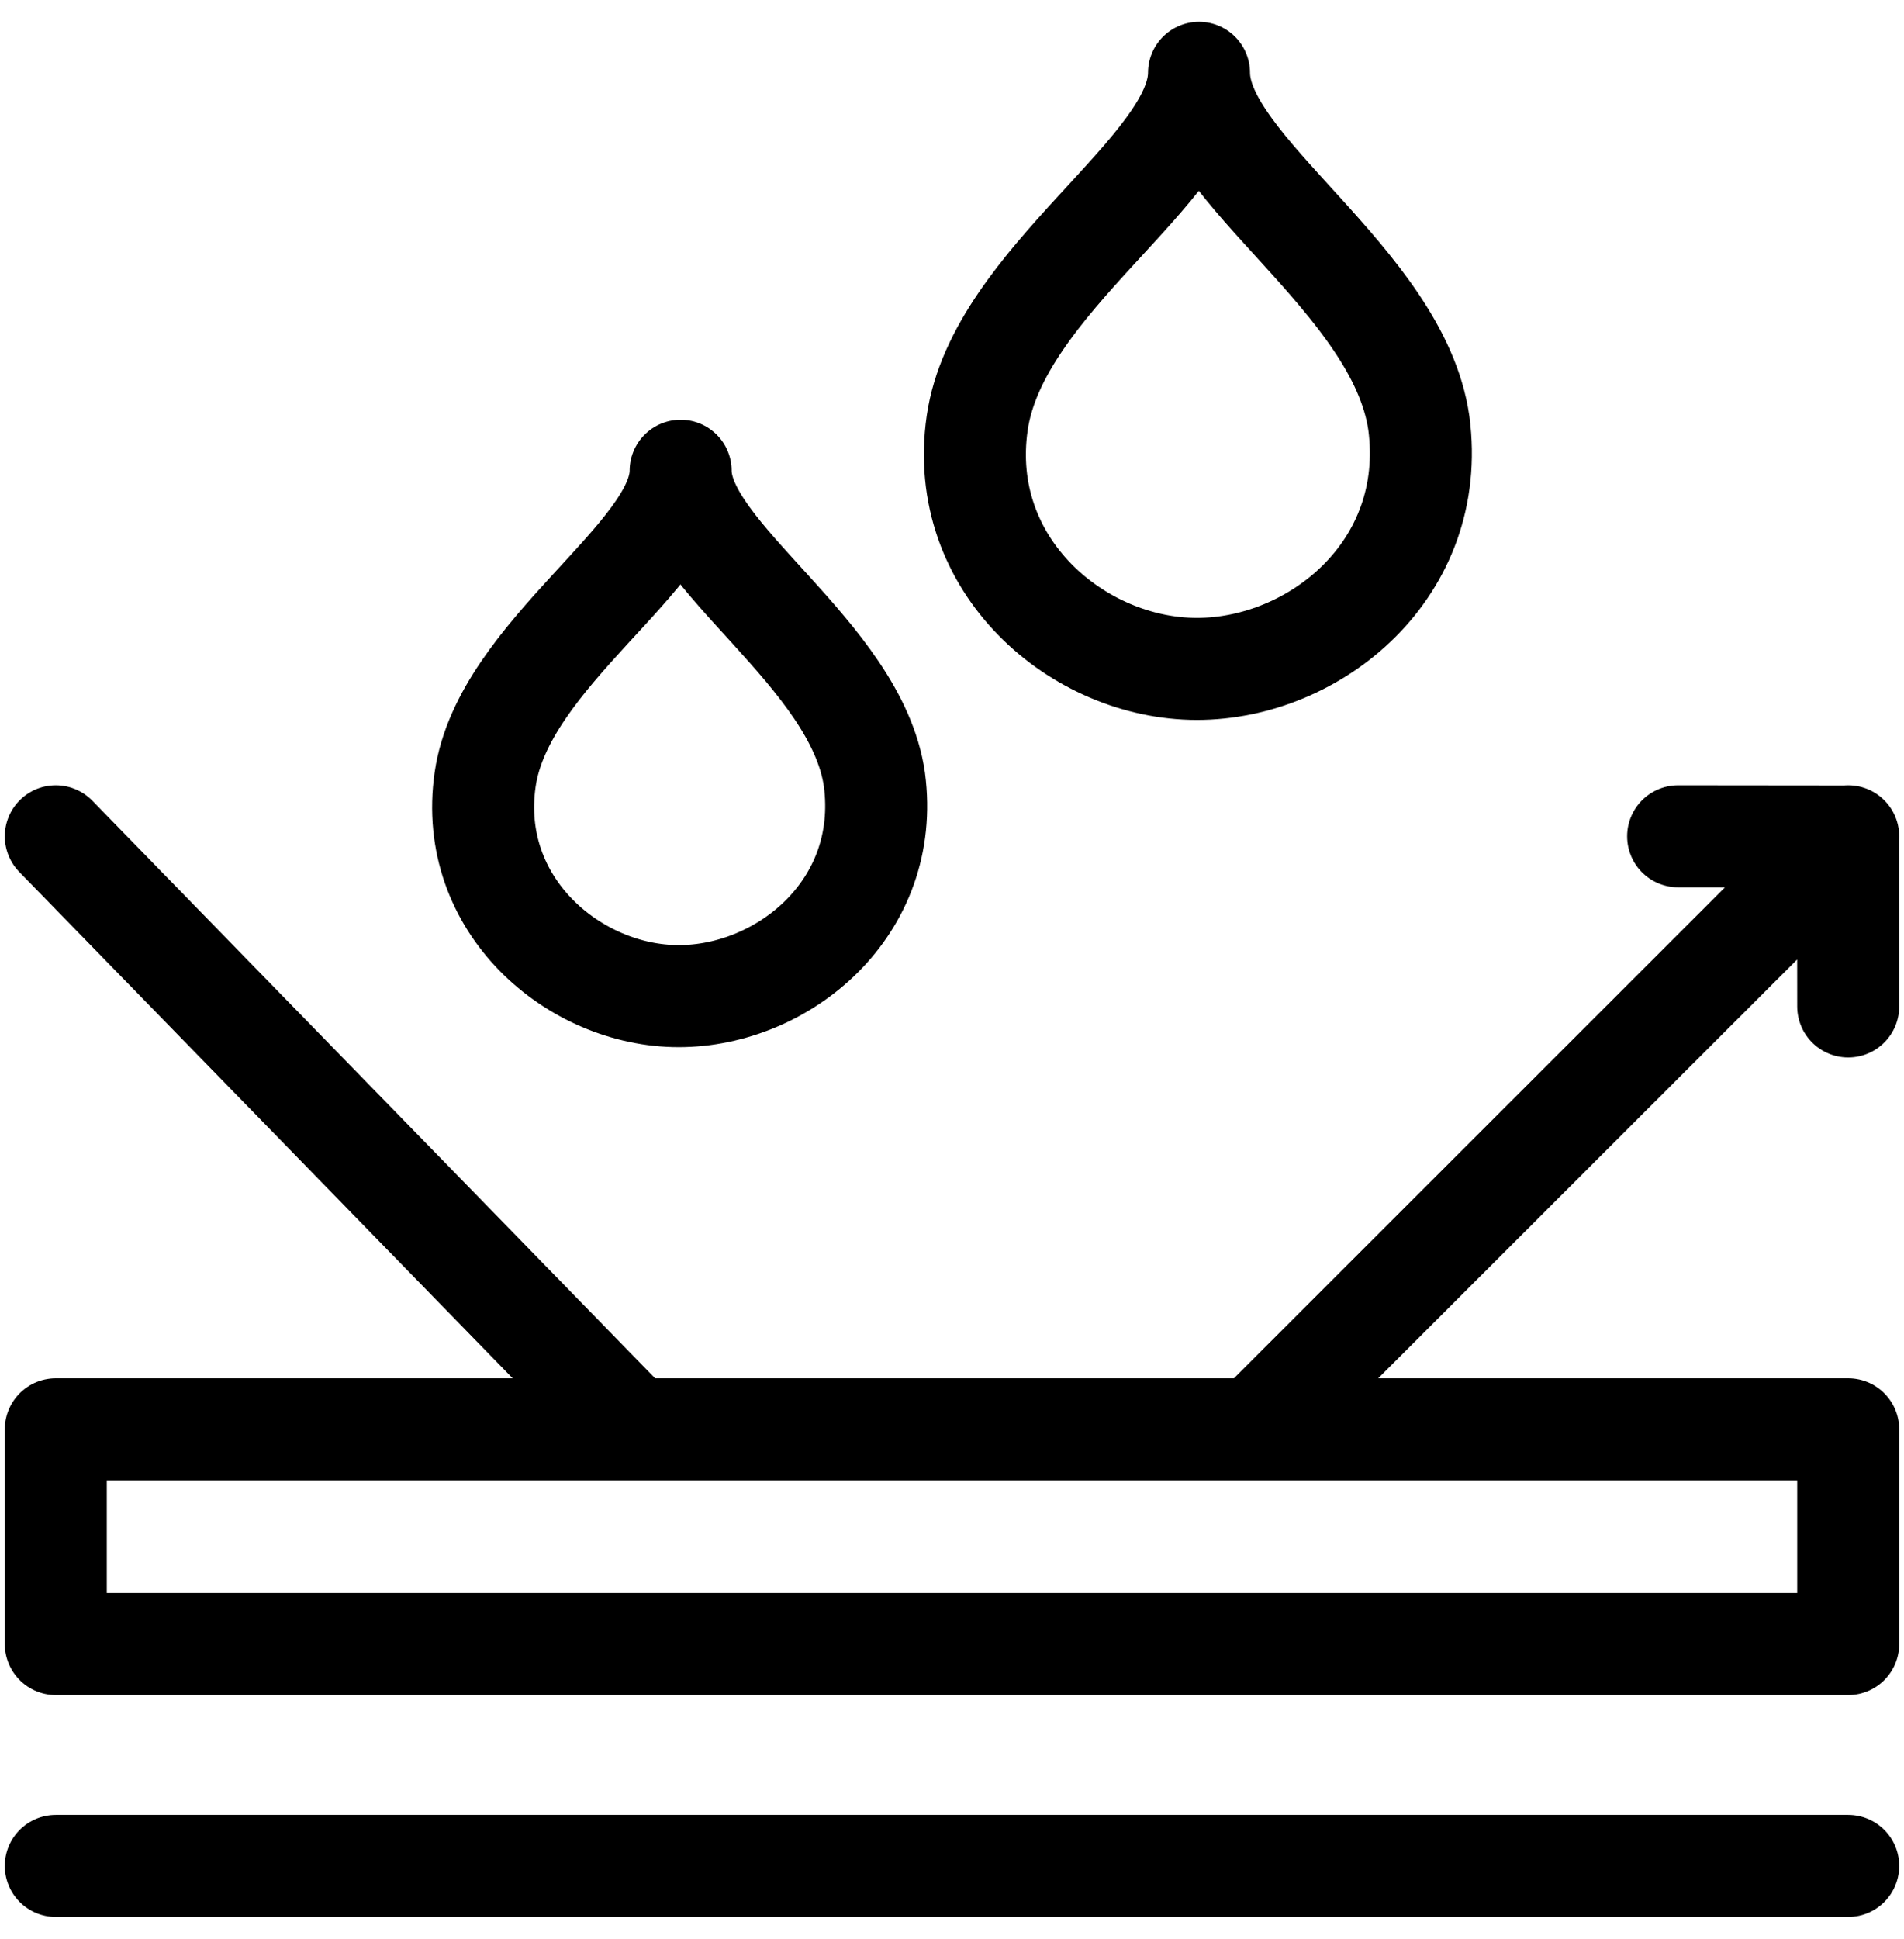 <svg width="56" height="57" viewBox="0 0 56 57" fill="none" xmlns="http://www.w3.org/2000/svg">
<g clip-path="url(#clip0_1084_485)">
<path d="M36.913 42.023L54.359 24.588M1.641 24.588L18.635 42.023M54.359 29.59L54.355 24.593L49.357 24.588M54.359 54.859H1.641M1.641 42.023H54.359V48.336H1.641V42.023ZM41.731 12.439C41.124 8.244 35.265 4.972 35.265 2.141C35.265 4.972 29.347 8.242 28.741 12.438C28.134 16.633 31.713 19.666 35.2 19.667C38.688 19.667 42.3 16.727 41.731 12.439ZM25.718 22.917C25.183 19.22 20.019 16.336 20.019 13.841C20.019 16.336 14.803 19.218 14.269 22.916C13.735 26.614 16.888 29.287 19.962 29.287C23.036 29.288 26.219 26.696 25.718 22.917Z" stroke="black" stroke-width="3" stroke-miterlimit="10" stroke-linecap="round" stroke-linejoin="round"/>
</g>
<defs>
<clipPath id="clip0_1084_485">
<rect width="56" height="56" fill="white" transform="translate(0 0.5)"/>
</clipPath>
</defs>
</svg>

